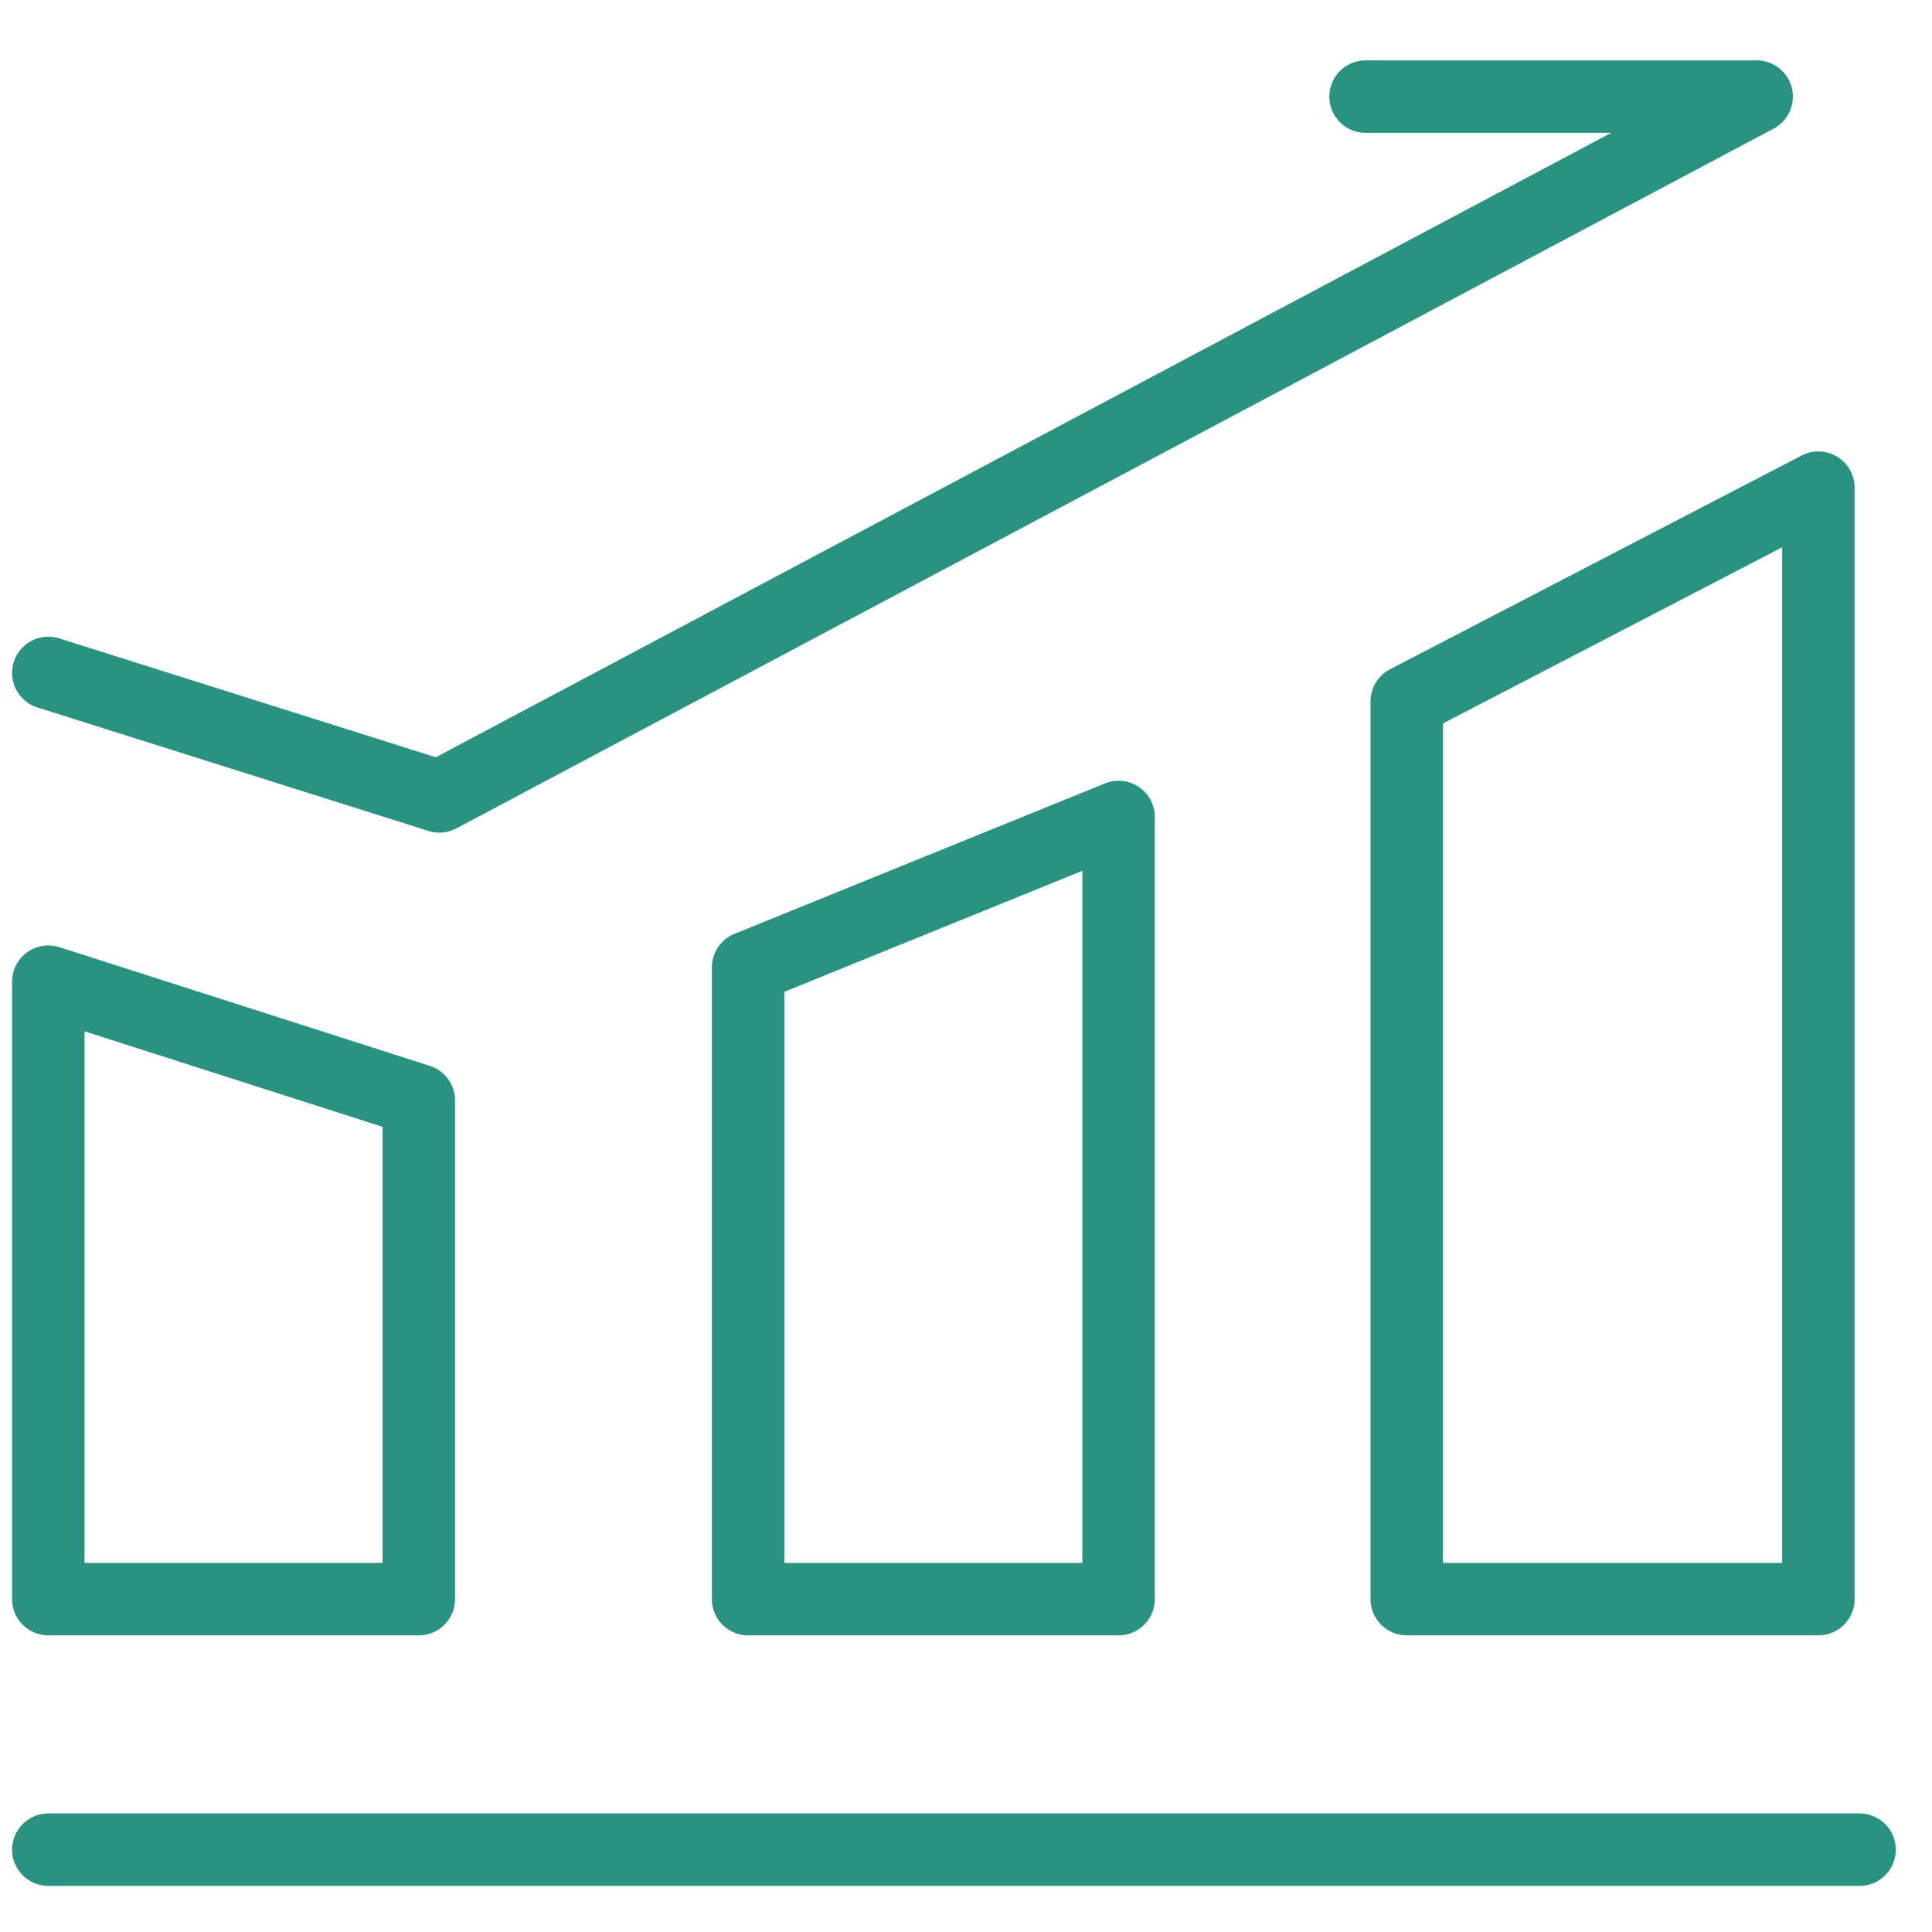 <svg width="80" height="80" viewBox="0 0 80 80" fill="none" xmlns="http://www.w3.org/2000/svg">
<path d="M2 27.864L18.193 32.977L72.739 4H56.545" stroke="#2A9281" stroke-width="3" stroke-linecap="round" stroke-linejoin="round"/>
<path d="M2 76.591H77" stroke="#2A9281" stroke-width="3" stroke-linecap="round" stroke-linejoin="round"/>
<path d="M2 66.216V40.648L17.341 45.565V66.216H2Z" stroke="#2A9281" stroke-width="3" stroke-linecap="round" stroke-linejoin="round"/>
<path d="M46.318 66.216V33.83L30.977 40.058V66.216H46.318Z" stroke="#2A9281" stroke-width="3" stroke-linecap="round" stroke-linejoin="round"/>
<path d="M75.295 66.216V20.193L58.25 29.044V66.216H75.295Z" stroke="#2A9281" stroke-width="3" stroke-linecap="round" stroke-linejoin="round"/>
</svg>

